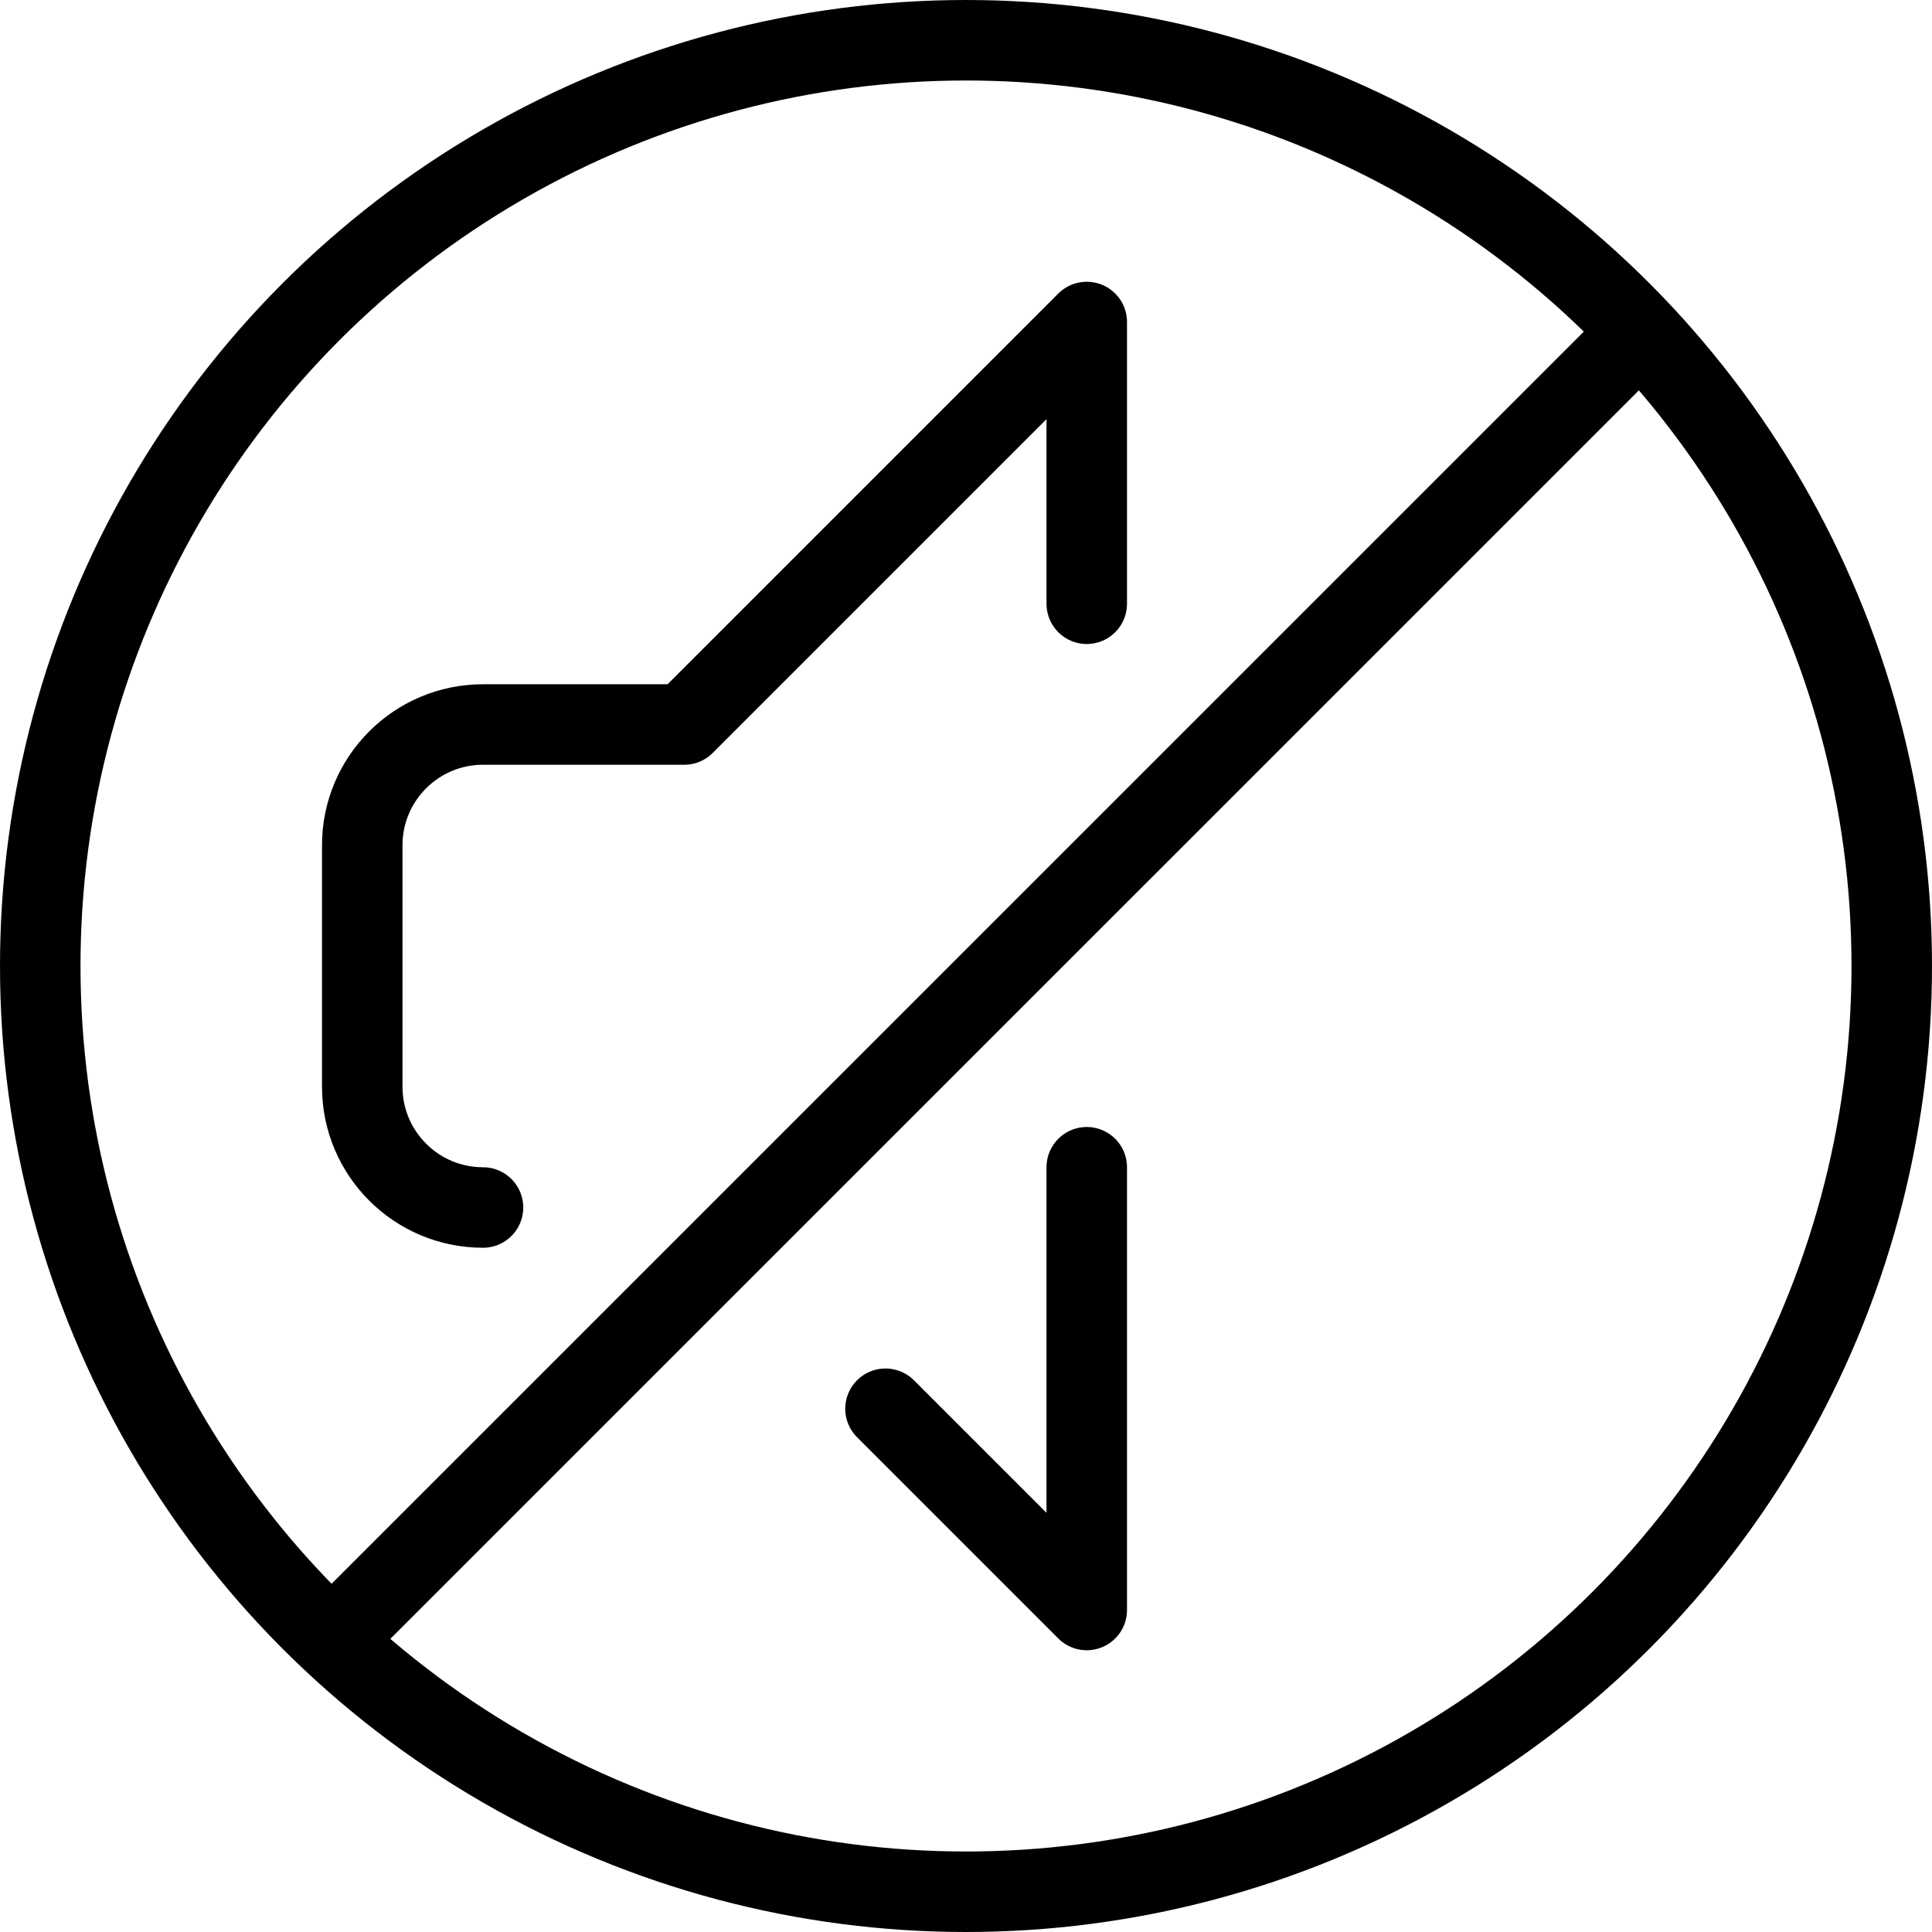 <?xml version="1.0" encoding="utf-8"?>
<!-- Generator: Adobe Illustrator 16.0.3, SVG Export Plug-In . SVG Version: 6.00 Build 0)  -->
<!DOCTYPE svg PUBLIC "-//W3C//DTD SVG 1.1//EN" "http://www.w3.org/Graphics/SVG/1.1/DTD/svg11.dtd">
<svg version="1.1" xmlns="http://www.w3.org/2000/svg" xmlns:xlink="http://www.w3.org/1999/xlink" x="0px" y="0px" width="24px"
	 height="24px" viewBox="0 0 24 24" enable-background="new 0 0 24 24" xml:space="preserve">
<g id="Outline_Icons">
	<g>
		<path fill="none" stroke="#000000" stroke-linecap="round" stroke-linejoin="round" stroke-miterlimit="10" d="M13.5,7.5V4l-5,5H6
			c-0.828,0-1.5,0.672-1.5,1.5v3C4.5,14.328,5.172,15,6,15"/>
		<polyline fill="none" stroke="#000000" stroke-linecap="round" stroke-linejoin="round" stroke-miterlimit="10" points="
			13.5,14.5 13.5,20 11,17.5 		"/>
		
			<line fill="none" stroke="#000000" stroke-linejoin="round" stroke-miterlimit="10" x1="4.121" y1="20.379" x2="20.377" y2="4.124"/>
		
			<circle fill="none" stroke="#000000" stroke-linecap="round" stroke-linejoin="round" stroke-miterlimit="10" cx="12" cy="12" r="11.5"/>
	</g>
</g>
<g id="Invisible_Shape">
	<rect fill="none" width="24" height="24"/>
</g>
</svg>
